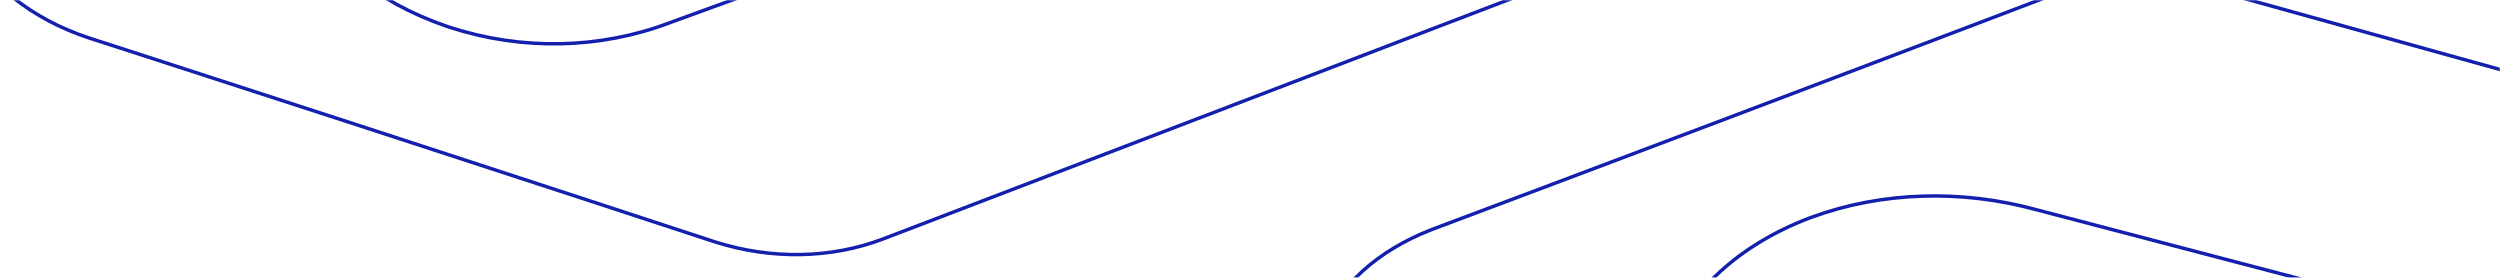 <svg width="1440" height="160" viewBox="0 0 1440 160" fill="none" xmlns="http://www.w3.org/2000/svg">
<mask id="mask0_16388_15098" style="mask-type:alpha" maskUnits="userSpaceOnUse" x="0" y="0" width="1440" height="160">
<rect x="0.5" y="0.5" width="1439" height="159" fill="white" stroke="#1320AD"/>
</mask>
<g mask="url(#mask0_16388_15098)">
<path d="M-71.229 -476.824L166.184 -58.359C184.594 -24.636 216.95 1.42 257.471 15.19L259.407 15.836L259.412 15.837C300.861 29.249 345.66 28.285 385.565 13.172L385.564 13.171L1044.21 -226.6L1044.21 -67.2L508.422 137.713C478.484 149.05 444.237 149.616 411.881 139.348L410.342 138.851C371.449 126.058 314.845 107.53 256.069 88.36L230.791 80.12L230.407 79.994L205.317 71.823C155.323 55.551 106.984 39.868 69.854 27.865L52.268 22.184L52.267 22.184L50.73 21.681C18.57 10.972 -6.762 -9.001 -20.707 -34.623L-252.122 -462.218L-71.229 -476.824Z" stroke="#1320AD" stroke-width="2"/>
<path d="M-71.229 -721.239L166.184 -302.773C184.594 -269.05 216.95 -242.994 257.471 -229.224L259.407 -228.578L259.412 -228.577C300.861 -215.165 345.66 -216.129 385.565 -231.242L385.564 -231.243L1044.21 -471.014L1044.21 -311.614L508.422 -106.701C478.484 -95.364 444.237 -94.798 411.881 -105.066L410.342 -105.563C371.449 -118.356 314.845 -136.884 256.069 -156.054L230.791 -164.294L230.407 -164.42L205.317 -172.591C155.323 -188.863 106.984 -204.546 69.854 -216.549L52.268 -222.23L52.267 -222.23L50.73 -222.733C18.57 -233.442 -6.762 -253.415 -20.707 -279.037L-252.122 -706.632L-71.229 -721.239Z" stroke="#1320AD" stroke-width="2"/>
<path d="M1719.31 263.98L1173.22 120.866C1129.85 108.948 1084.08 110.375 1044.02 124.937L1042.12 125.641L1042.11 125.643C1001.73 141 972.225 168.099 959.102 201.978L959.104 201.977L734.52 752.239L587.449 644.237L761.01 190.062C770.76 164.895 793.293 144.372 824.634 132.245L826.132 131.674C864.214 117.404 919.553 96.574 976.953 74.898L1001.63 65.573L1002.01 65.431C1059.28 43.785 1116.4 22.122 1158.59 6.063L1175.71 -0.461L1175.71 -0.462C1207.71 -12.697 1243.94 -14.338 1277.64 -5.044L1827.95 147.746L1719.31 263.98Z" stroke="#1320AD" stroke-width="2"/>
</g>
</svg>
